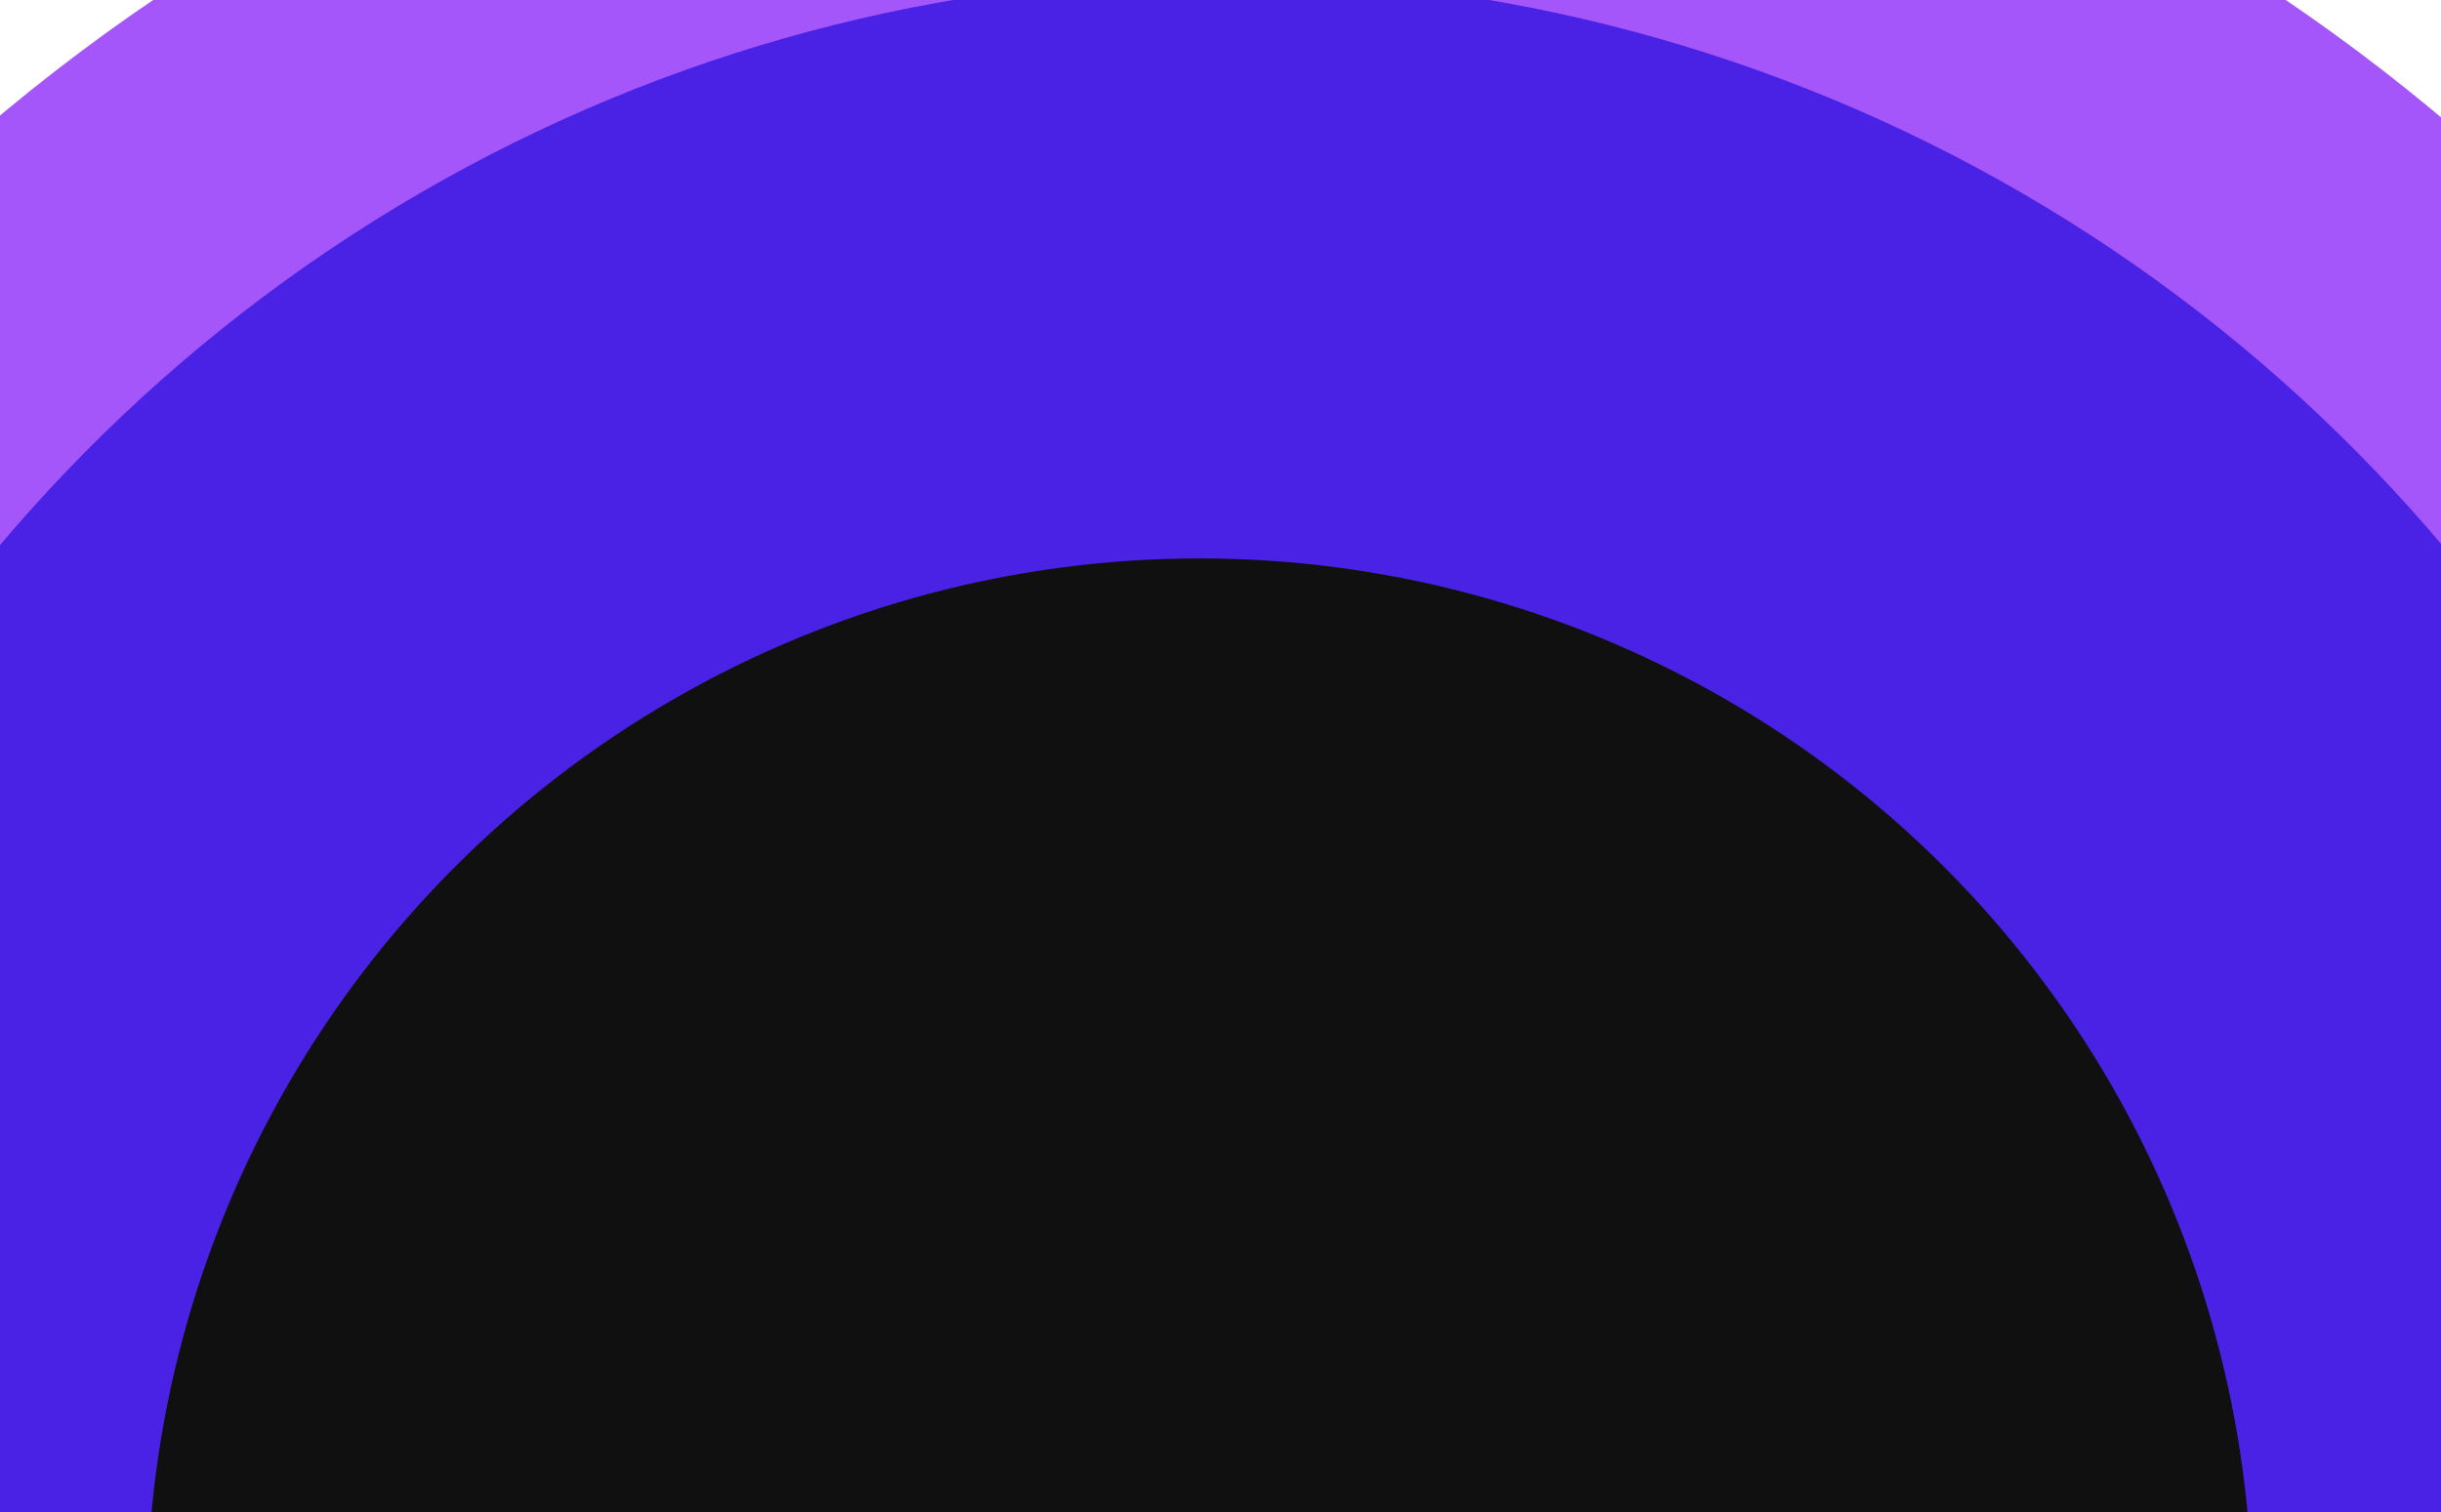 <svg width="1512" height="937" viewBox="0 0 1512 937" fill="none" xmlns="http://www.w3.org/2000/svg">
<g filter="url(#filter0_n_288_23)">
<circle cx="756" cy="985" r="1256" fill="white"/>
<g filter="url(#filter1_f_288_23)">
<ellipse cx="755.347" cy="985" rx="1181.01" ry="1188.18" fill="#A556FB"/>
</g>
<g filter="url(#filter2_f_288_23)">
<ellipse cx="756.344" cy="985.001" rx="992.883" ry="999.061" fill="#4922E5"/>
</g>
<g filter="url(#filter3_f_288_23)">
<circle cx="743" cy="998" r="652" fill="#101010"/>
</g>
</g>
<defs>
<filter id="filter0_n_288_23" x="-500" y="-271" width="2512" height="2512" filterUnits="userSpaceOnUse" color-interpolation-filters="sRGB">
<feFlood flood-opacity="0" result="BackgroundImageFix"/>
<feBlend mode="normal" in="SourceGraphic" in2="BackgroundImageFix" result="shape"/>
<feTurbulence type="fractalNoise" baseFrequency="0.143 0.143" stitchTiles="stitch" numOctaves="3" result="noise" seed="3305" />
<feColorMatrix in="noise" type="luminanceToAlpha" result="alphaNoise" />
<feComponentTransfer in="alphaNoise" result="coloredNoise1">
<feFuncA type="discrete" tableValues="1 1 1 1 1 1 1 1 1 1 1 1 1 1 1 1 1 1 1 1 1 1 1 1 1 1 1 1 1 1 1 1 1 1 1 1 1 1 1 1 1 1 1 1 1 1 1 1 1 1 1 0 0 0 0 0 0 0 0 0 0 0 0 0 0 0 0 0 0 0 0 0 0 0 0 0 0 0 0 0 0 0 0 0 0 0 0 0 0 0 0 0 0 0 0 0 0 0 0 0 "/>
</feComponentTransfer>
<feComposite operator="in" in2="shape" in="coloredNoise1" result="noise1Clipped" />
<feFlood flood-color="rgba(0, 0, 0, 0.12)" result="color1Flood" />
<feComposite operator="in" in2="noise1Clipped" in="color1Flood" result="color1" />
<feMerge result="effect1_noise_288_23">
<feMergeNode in="shape" />
<feMergeNode in="color1" />
</feMerge>
</filter>
<filter id="filter1_f_288_23" x="-505.658" y="-283.179" width="2522.01" height="2536.36" filterUnits="userSpaceOnUse" color-interpolation-filters="sRGB">
<feFlood flood-opacity="0" result="BackgroundImageFix"/>
<feBlend mode="normal" in="SourceGraphic" in2="BackgroundImageFix" result="shape"/>
<feGaussianBlur stdDeviation="40" result="effect1_foregroundBlur_288_23"/>
</filter>
<filter id="filter2_f_288_23" x="-396.539" y="-174.06" width="2305.77" height="2318.12" filterUnits="userSpaceOnUse" color-interpolation-filters="sRGB">
<feFlood flood-opacity="0" result="BackgroundImageFix"/>
<feBlend mode="normal" in="SourceGraphic" in2="BackgroundImageFix" result="shape"/>
<feGaussianBlur stdDeviation="80" result="effect1_foregroundBlur_288_23"/>
</filter>
<filter id="filter3_f_288_23" x="-109" y="146" width="1704" height="1704" filterUnits="userSpaceOnUse" color-interpolation-filters="sRGB">
<feFlood flood-opacity="0" result="BackgroundImageFix"/>
<feBlend mode="normal" in="SourceGraphic" in2="BackgroundImageFix" result="shape"/>
<feGaussianBlur stdDeviation="100" result="effect1_foregroundBlur_288_23"/>
</filter>
</defs>
</svg>
